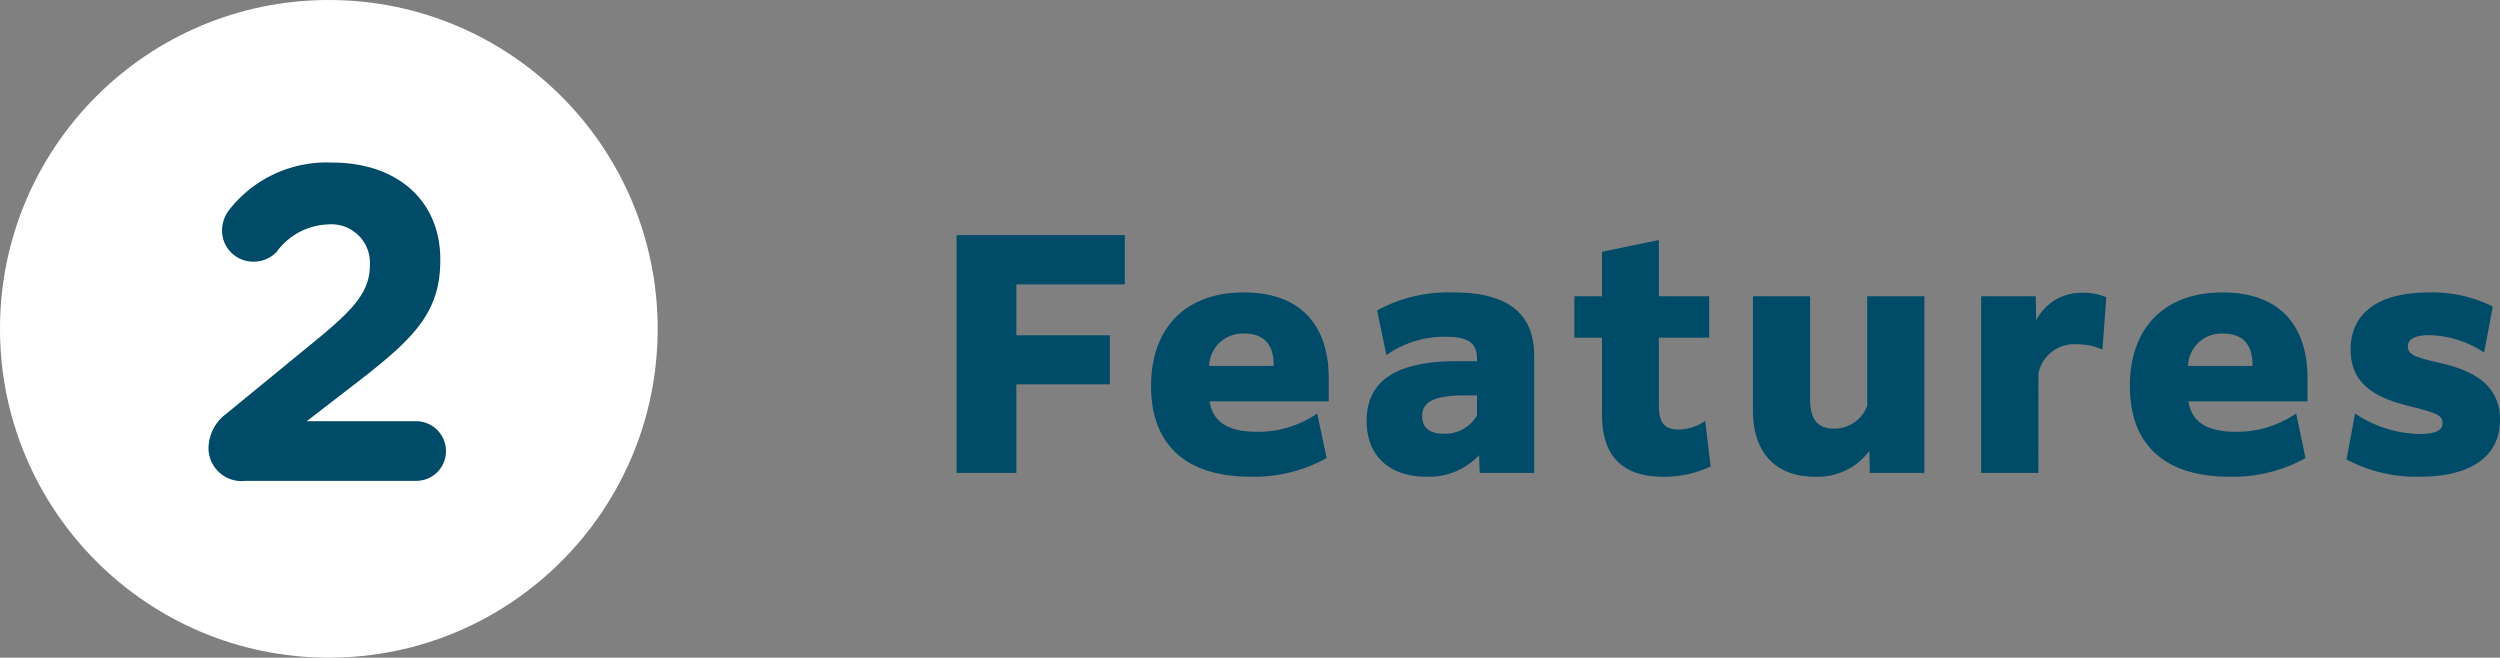 <svg xmlns="http://www.w3.org/2000/svg" width="158.634" height="41.731" viewBox="0 0 158.634 41.731"><rect x="0" y="0" width="158.634" height="41.731" fill="#808080" stroke="none"/><defs><style>.cls-1,.cls-3{fill:#004b67;}.cls-1{stroke:#004b67;stroke-miterlimit:10;stroke-width:0.25px;}.cls-2{fill:#fff;}</style></defs><g id="レイヤー_2" data-name="レイヤー 2"><g id="デザイン_" data-name="デザイン１"><path class="cls-1" d="M64.368,24.263v5.621H60.825V15.041H71.247v2.881H64.368V21.4H70.3v2.861Z"/><path class="cls-1" d="M79.365,30.124c-4.121,0-6.2-2.04-6.2-5.621,0-3.661,2.163-5.821,5.747-5.821,3.976,0,5.274,2.5,5.274,5.3v1.36H76.6c.165,1.341,1.03,2.181,3.152,2.181a6.713,6.713,0,0,0,3.749-1.08L84.04,29A9.372,9.372,0,0,1,79.365,30.124ZM76.6,23.343h4.347v-.18c0-1.1-.454-2.12-1.978-2.12A2.246,2.246,0,0,0,76.6,23.343Z"/><path class="cls-1" d="M93.97,28.564a4.253,4.253,0,0,1-3.461,1.56c-2.225,0-3.667-1.22-3.667-3.42,0-2.461,1.813-3.661,5.624-3.661h1.38v-.26c0-1-.474-1.54-2.122-1.54a6.484,6.484,0,0,0-3.667,1.08l-.535-2.561a9.357,9.357,0,0,1,4.7-1.08c3.666,0,5.005,1.5,5.005,3.921v7.281H94.011Zm-.124-2.16V24.963h-.907c-1.936,0-2.821.42-2.821,1.441,0,.84.556,1.24,1.482,1.24A2.471,2.471,0,0,0,93.846,26.4Z"/><path class="cls-1" d="M105.526,30.124c-2.163,0-3.749-.92-3.749-3.84V21.3h-1.751V18.922h1.751V16.081l3.358-.7v3.541h3.192V21.3h-3.192v4.461c0,1.12.412,1.62,1.4,1.62a3.1,3.1,0,0,0,1.566-.46l.309,2.6A6.668,6.668,0,0,1,105.526,30.124Z"/><path class="cls-1" d="M118.73,28.224a3.97,3.97,0,0,1-3.584,1.9c-2.41,0-3.791-1.48-3.791-4.08V18.922h3.379v6.441c0,1.361.576,1.961,1.648,1.961a2.344,2.344,0,0,0,2.224-1.56V18.922h3.379V29.884h-3.214Z"/><path class="cls-1" d="M129.216,29.884h-3.378V18.922h3.213l.042,2.021a3.1,3.1,0,0,1,3.069-2.241,3.419,3.419,0,0,1,1.359.24L133.295,22a4.183,4.183,0,0,0-1.5-.28,2.443,2.443,0,0,0-2.575,1.96Z"/><path class="cls-1" d="M141.473,30.124c-4.12,0-6.2-2.04-6.2-5.621,0-3.661,2.163-5.821,5.748-5.821,3.975,0,5.273,2.5,5.273,5.3v1.36h-7.581c.165,1.341,1.031,2.181,3.152,2.181a6.711,6.711,0,0,0,3.749-1.08l.536,2.56A9.379,9.379,0,0,1,141.473,30.124Zm-2.761-6.781h4.347v-.18c0-1.1-.453-2.12-1.978-2.12A2.246,2.246,0,0,0,138.712,23.343Z"/><path class="cls-1" d="M149.527,26.444a7.68,7.68,0,0,0,4.017,1.22c1.174,0,1.566-.32,1.566-.84,0-.62-.639-.78-2.143-1.161-1.812-.459-3.687-1.14-3.687-3.48,0-2.141,1.566-3.5,4.841-3.5a8.348,8.348,0,0,1,3.913.84l-.494,2.641a6.621,6.621,0,0,0-3.378-1.021c-1.092,0-1.5.341-1.5.841,0,.68.72.84,2.265,1.2,1.69.4,3.585,1.18,3.585,3.441,0,2.32-1.875,3.5-4.986,3.5a9.263,9.263,0,0,1-4.49-1.04Z"/><circle class="cls-2" cx="20.866" cy="20.866" r="20.866"/><path class="cls-3" d="M14.368,26.245l5.659-4.636c2.475-2.02,3.442-3.129,3.442-4.779A2.442,2.442,0,0,0,20.8,14.242a4.206,4.206,0,0,0-3.242,1.735,2,2,0,0,1-1.479.626,1.979,1.979,0,0,1-1.991-1.991,2.192,2.192,0,0,1,.512-1.366,7.841,7.841,0,0,1,6.485-2.929c4.124,0,6.854,2.418,6.854,6.144v.056c0,3.328-1.706,4.978-5.233,7.708l-3.242,2.5H26.4A1.906,1.906,0,0,1,28.3,28.634,1.882,1.882,0,0,1,26.4,30.511H15.591a2.1,2.1,0,0,1-2.361-2.076A2.762,2.762,0,0,1,14.368,26.245Z"/></g></g></svg>